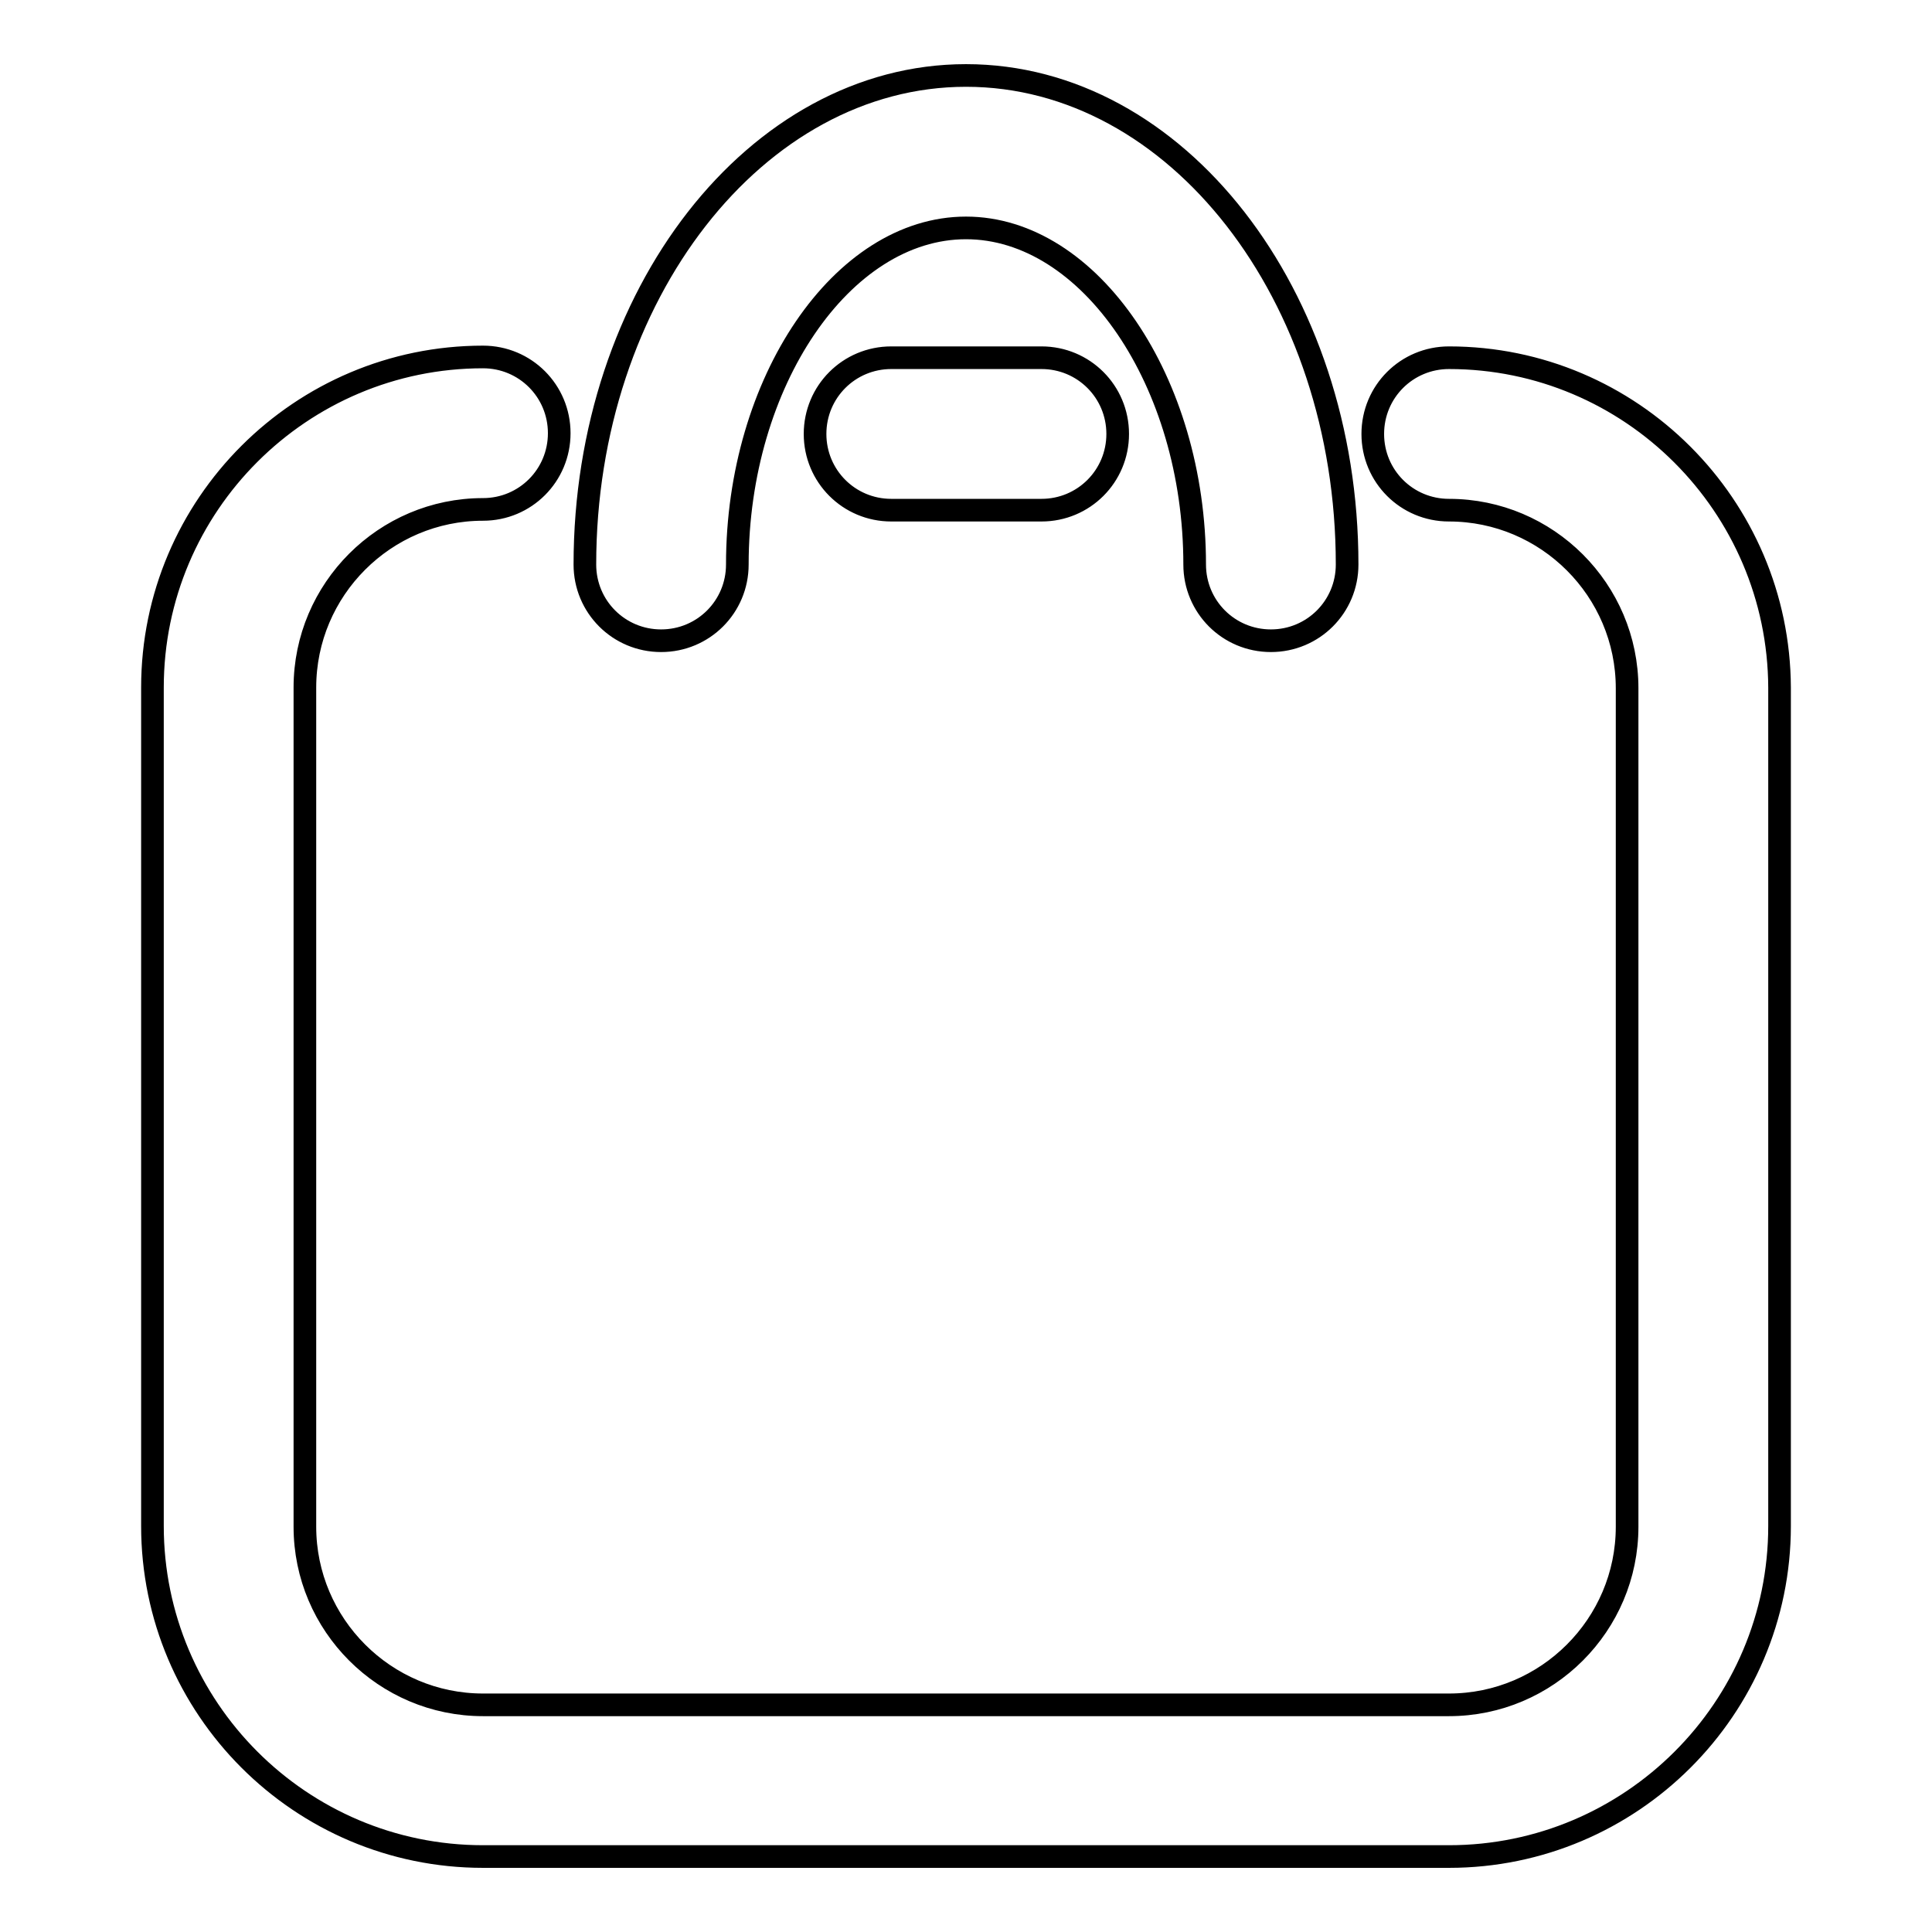 <?xml version="1.0" encoding="utf-8"?>
<!-- Svg Vector Icons : http://www.onlinewebfonts.com/icon -->
<!DOCTYPE svg PUBLIC "-//W3C//DTD SVG 1.1//EN" "http://www.w3.org/Graphics/SVG/1.1/DTD/svg11.dtd">
<svg version="1.1" xmlns="http://www.w3.org/2000/svg" xmlns:xlink="http://www.w3.org/1999/xlink" x="0px" y="0px" viewBox="0 0 256 256" enable-background="new 0 0 256 256" xml:space="preserve">
<g> <path stroke-width="3" fill-opacity="0" stroke="#000000"  d="M192,47.4c-5.6,0-10.1,4.5-10.1,10.1c0,5.6,4.5,10.1,10.1,10.1c13,0,23.6,10.6,23.6,23.6v111.1 c0,13-10.6,23.6-23.6,23.6H64c-13,0-23.6-10.6-23.6-23.6V91.1c0-13,10.6-23.6,23.6-23.6c5.6,0,10.1-4.5,10.1-10.1 c0-5.6-4.5-10.1-10.1-10.1c-24.1,0-43.8,19.6-43.8,43.8v111.1c0,24.1,19.6,43.8,43.8,43.8H192c24.1,0,43.8-19.6,43.8-43.8V91.1 C235.7,67,216.1,47.4,192,47.4z M118.1,47.4c-5.6,0-10.1,4.5-10.1,10.1c0,5.6,4.5,10.1,10.1,10.1h19.9c5.6,0,10.1-4.5,10.1-10.1 c0-5.6-4.5-10.1-10.1-10.1H118.1z M87.6,84.9c5.6,0,10.1-4.5,10.1-10.1c0-24.2,13.9-44.6,30.3-44.6c16.4,0,30.3,20.4,30.3,44.6 c0,5.6,4.5,10.1,10.1,10.1c5.6,0,10.1-4.5,10.1-10.1c0-35.7-22.6-64.8-50.5-64.8c-27.8,0-50.5,29.1-50.5,64.8 C77.5,80.4,82,84.9,87.6,84.9z"/></g>
</svg>
